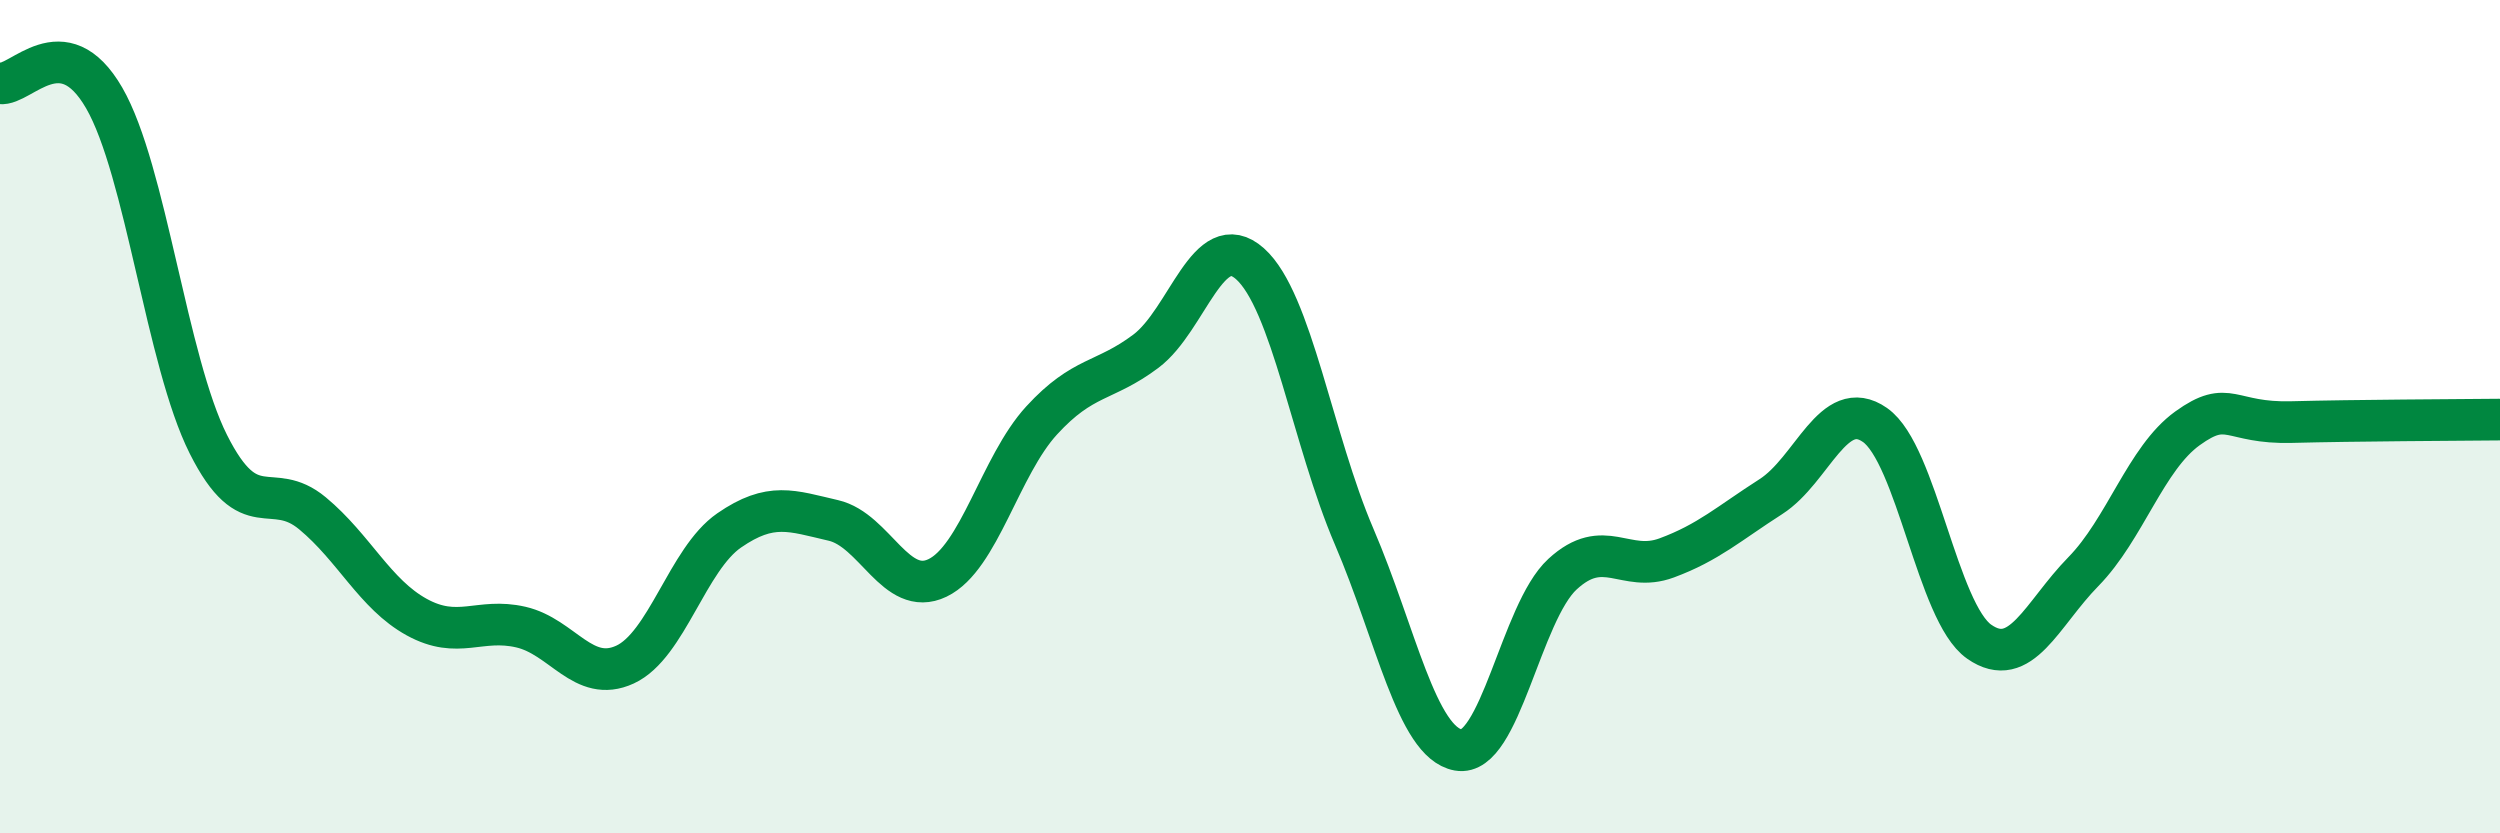 
    <svg width="60" height="20" viewBox="0 0 60 20" xmlns="http://www.w3.org/2000/svg">
      <path
        d="M 0,2 C 0.5,2.07 1.5,0.62 2.5,2.35 C 3.5,4.08 4,8.67 5,10.66 C 6,12.65 6.5,11.49 7.5,12.32 C 8.5,13.15 9,14.26 10,14.81 C 11,15.36 11.5,14.82 12.5,15.05 C 13.5,15.28 14,16.41 15,15.95 C 16,15.49 16.5,13.42 17.5,12.73 C 18.5,12.04 19,12.26 20,12.49 C 21,12.72 21.5,14.35 22.5,13.87 C 23.5,13.39 24,11.18 25,10.09 C 26,9 26.5,9.18 27.5,8.43 C 28.5,7.68 29,5.44 30,6.33 C 31,7.22 31.5,10.55 32.5,12.88 C 33.5,15.21 34,17.82 35,18 C 36,18.18 36.5,14.7 37.5,13.78 C 38.5,12.86 39,13.76 40,13.39 C 41,13.02 41.5,12.56 42.5,11.92 C 43.5,11.28 44,9.5 45,10.2 C 46,10.9 46.5,14.7 47.5,15.4 C 48.5,16.1 49,14.74 50,13.72 C 51,12.7 51.5,11 52.5,10.28 C 53.5,9.56 53.5,10.17 55,10.13 C 56.5,10.09 59,10.08 60,10.07L60 20L0 20Z"
        fill="#008740"
        opacity="0.1"
        stroke-linecap="round"
        stroke-linejoin="round"
      />
      <path
        d="M 0,2 C 0.5,2.07 1.5,0.62 2.5,2.35 C 3.5,4.08 4,8.67 5,10.66 C 6,12.65 6.5,11.49 7.5,12.32 C 8.5,13.15 9,14.26 10,14.81 C 11,15.36 11.5,14.82 12.5,15.05 C 13.5,15.28 14,16.41 15,15.95 C 16,15.49 16.5,13.42 17.5,12.73 C 18.5,12.04 19,12.26 20,12.49 C 21,12.72 21.5,14.35 22.5,13.87 C 23.5,13.39 24,11.18 25,10.09 C 26,9 26.5,9.18 27.5,8.43 C 28.5,7.68 29,5.44 30,6.33 C 31,7.22 31.5,10.55 32.5,12.88 C 33.5,15.21 34,17.82 35,18 C 36,18.18 36.5,14.7 37.5,13.78 C 38.5,12.86 39,13.76 40,13.39 C 41,13.02 41.5,12.56 42.5,11.92 C 43.5,11.28 44,9.5 45,10.2 C 46,10.9 46.5,14.7 47.5,15.4 C 48.5,16.1 49,14.74 50,13.72 C 51,12.7 51.5,11 52.5,10.28 C 53.5,9.56 53.5,10.17 55,10.13 C 56.5,10.09 59,10.08 60,10.07"
        stroke="#008740"
        stroke-width="1"
        fill="none"
        stroke-linecap="round"
        stroke-linejoin="round"
      />
    </svg>
  